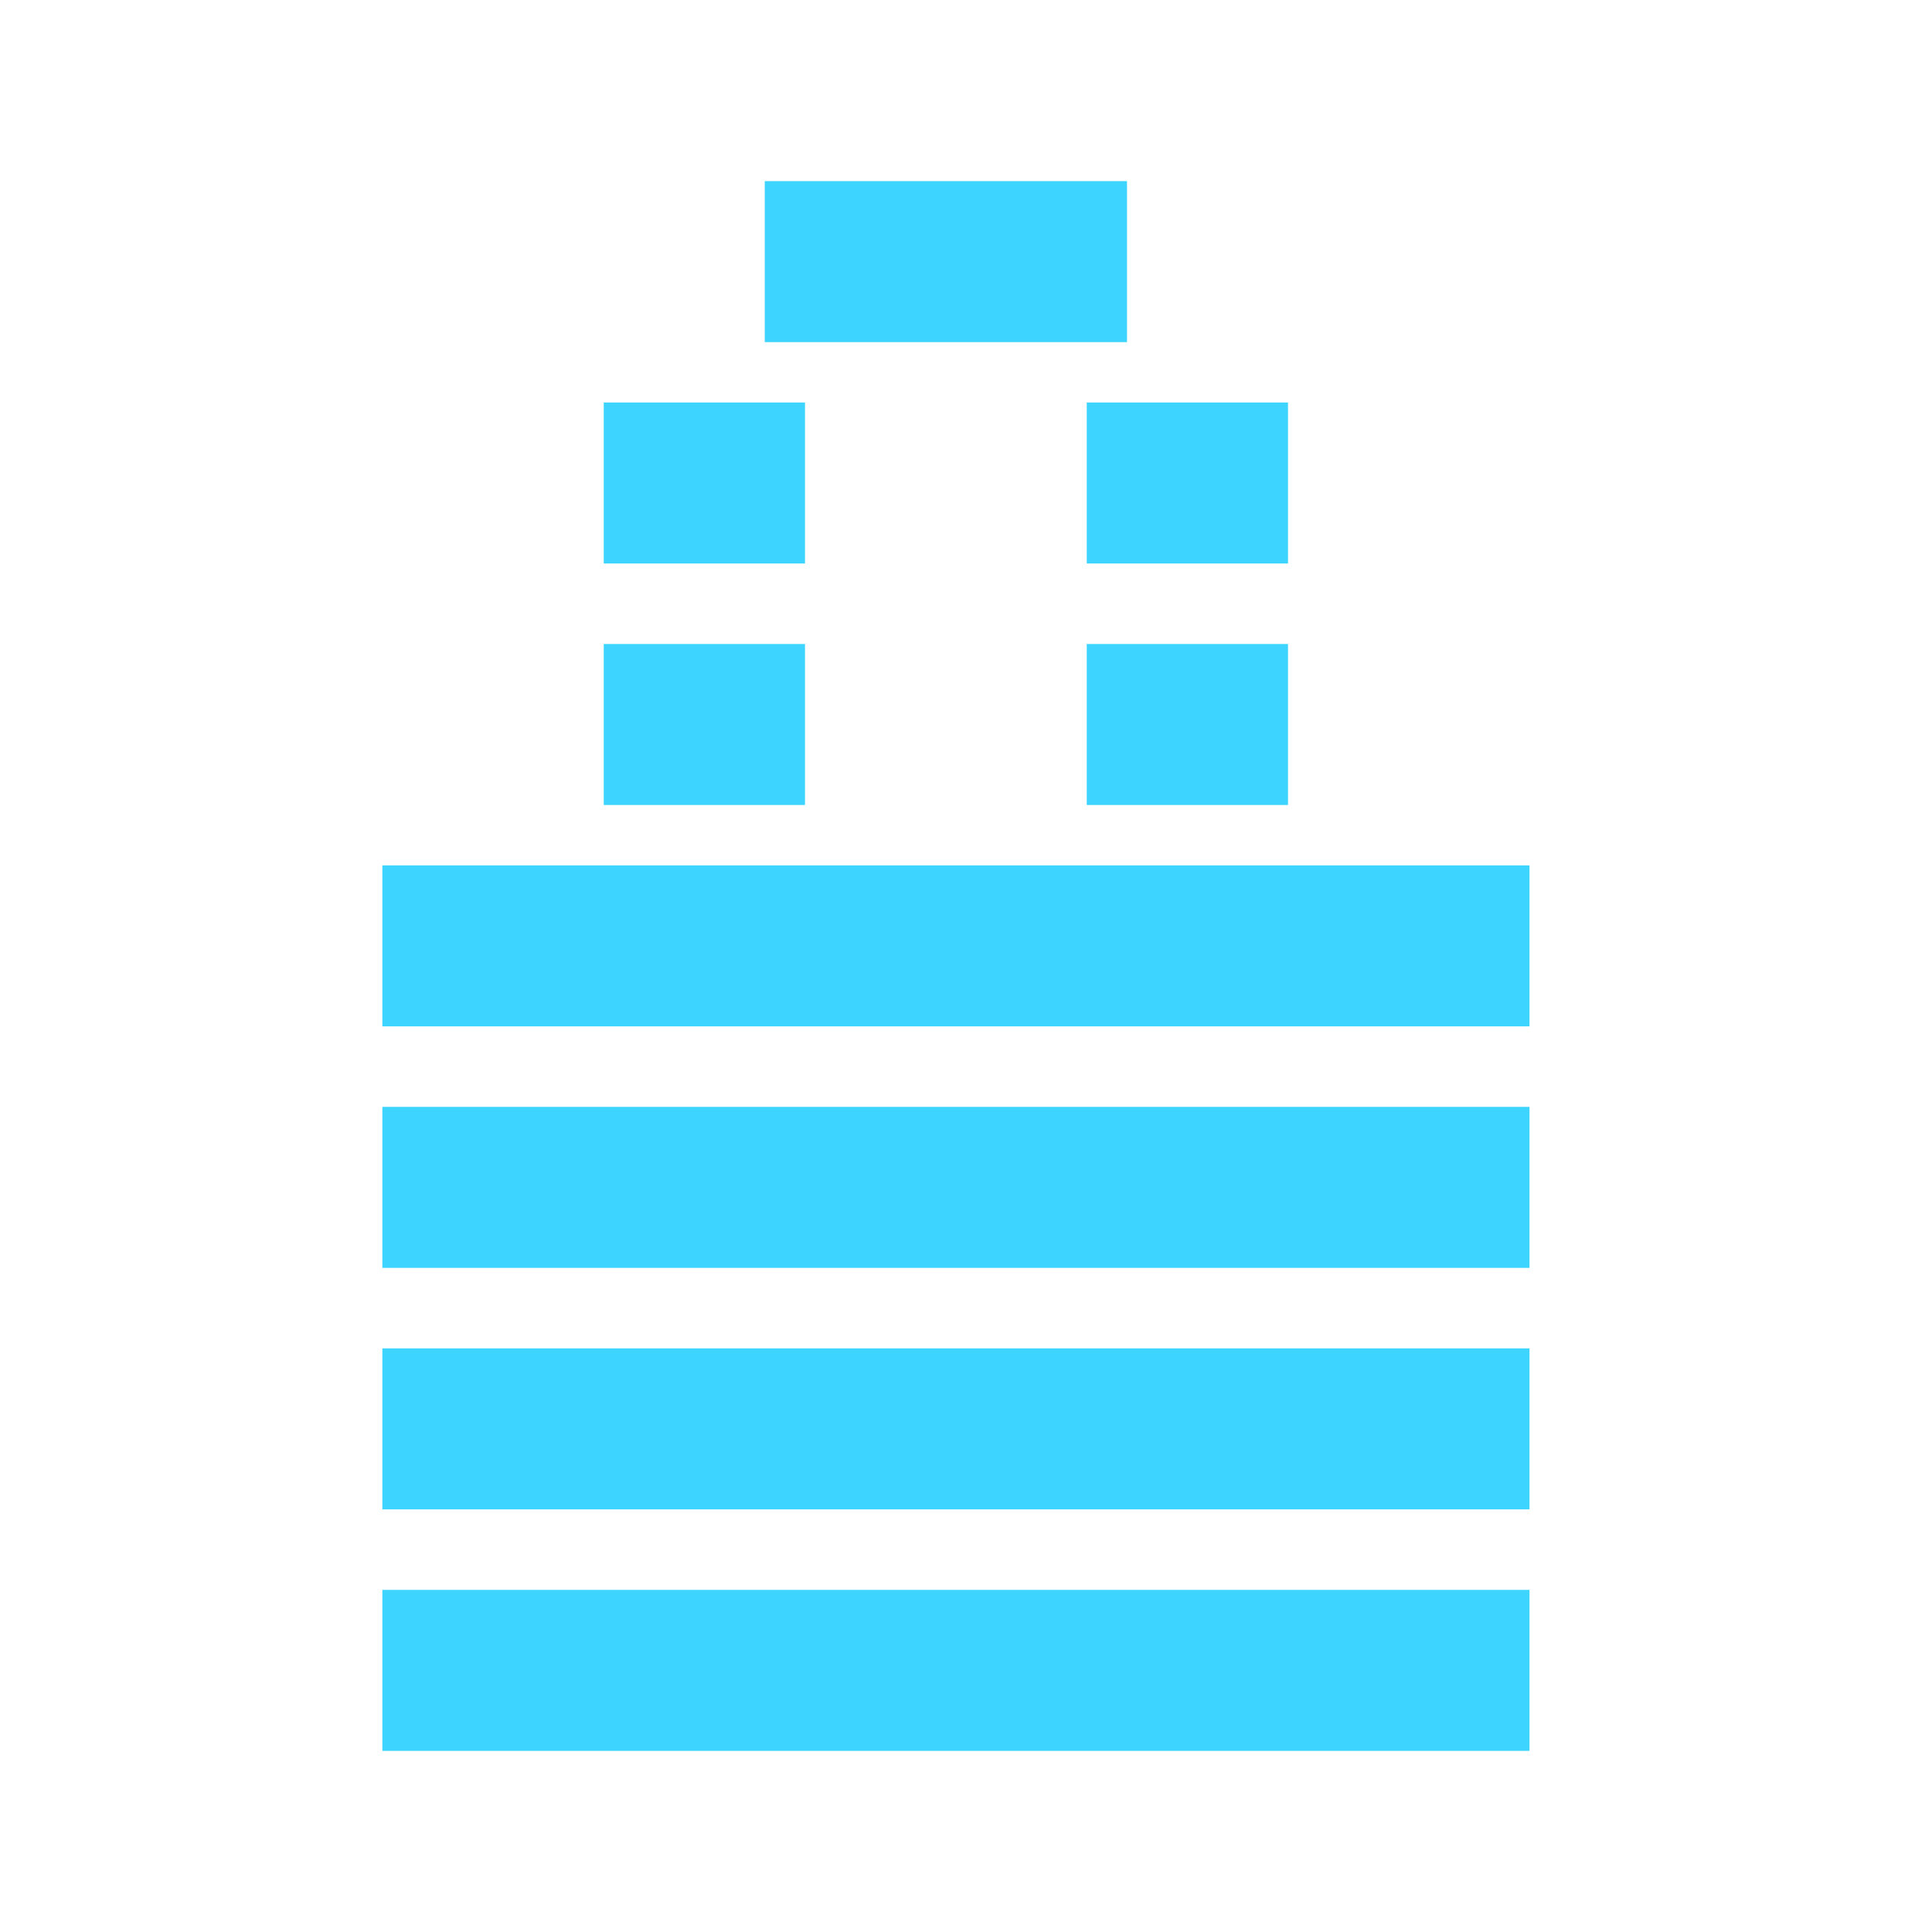 <svg width="96" height="96" viewBox="0 0 96 96" fill="none" xmlns="http://www.w3.org/2000/svg">
<path fill-rule="evenodd" clip-rule="evenodd" d="M38 17H56V9H38V17ZM76 51H19V43H76V51ZM40 32H30V40H40V32ZM54 32H64V40H54V32ZM40 20H30V28H40V20ZM54 20H64V28H54V20ZM76 79L19 79L19 87L76 87V79ZM76 75H19V67H76V75ZM19 63H76V55H19V63Z" fill="#3DD5FF"/>
</svg>

